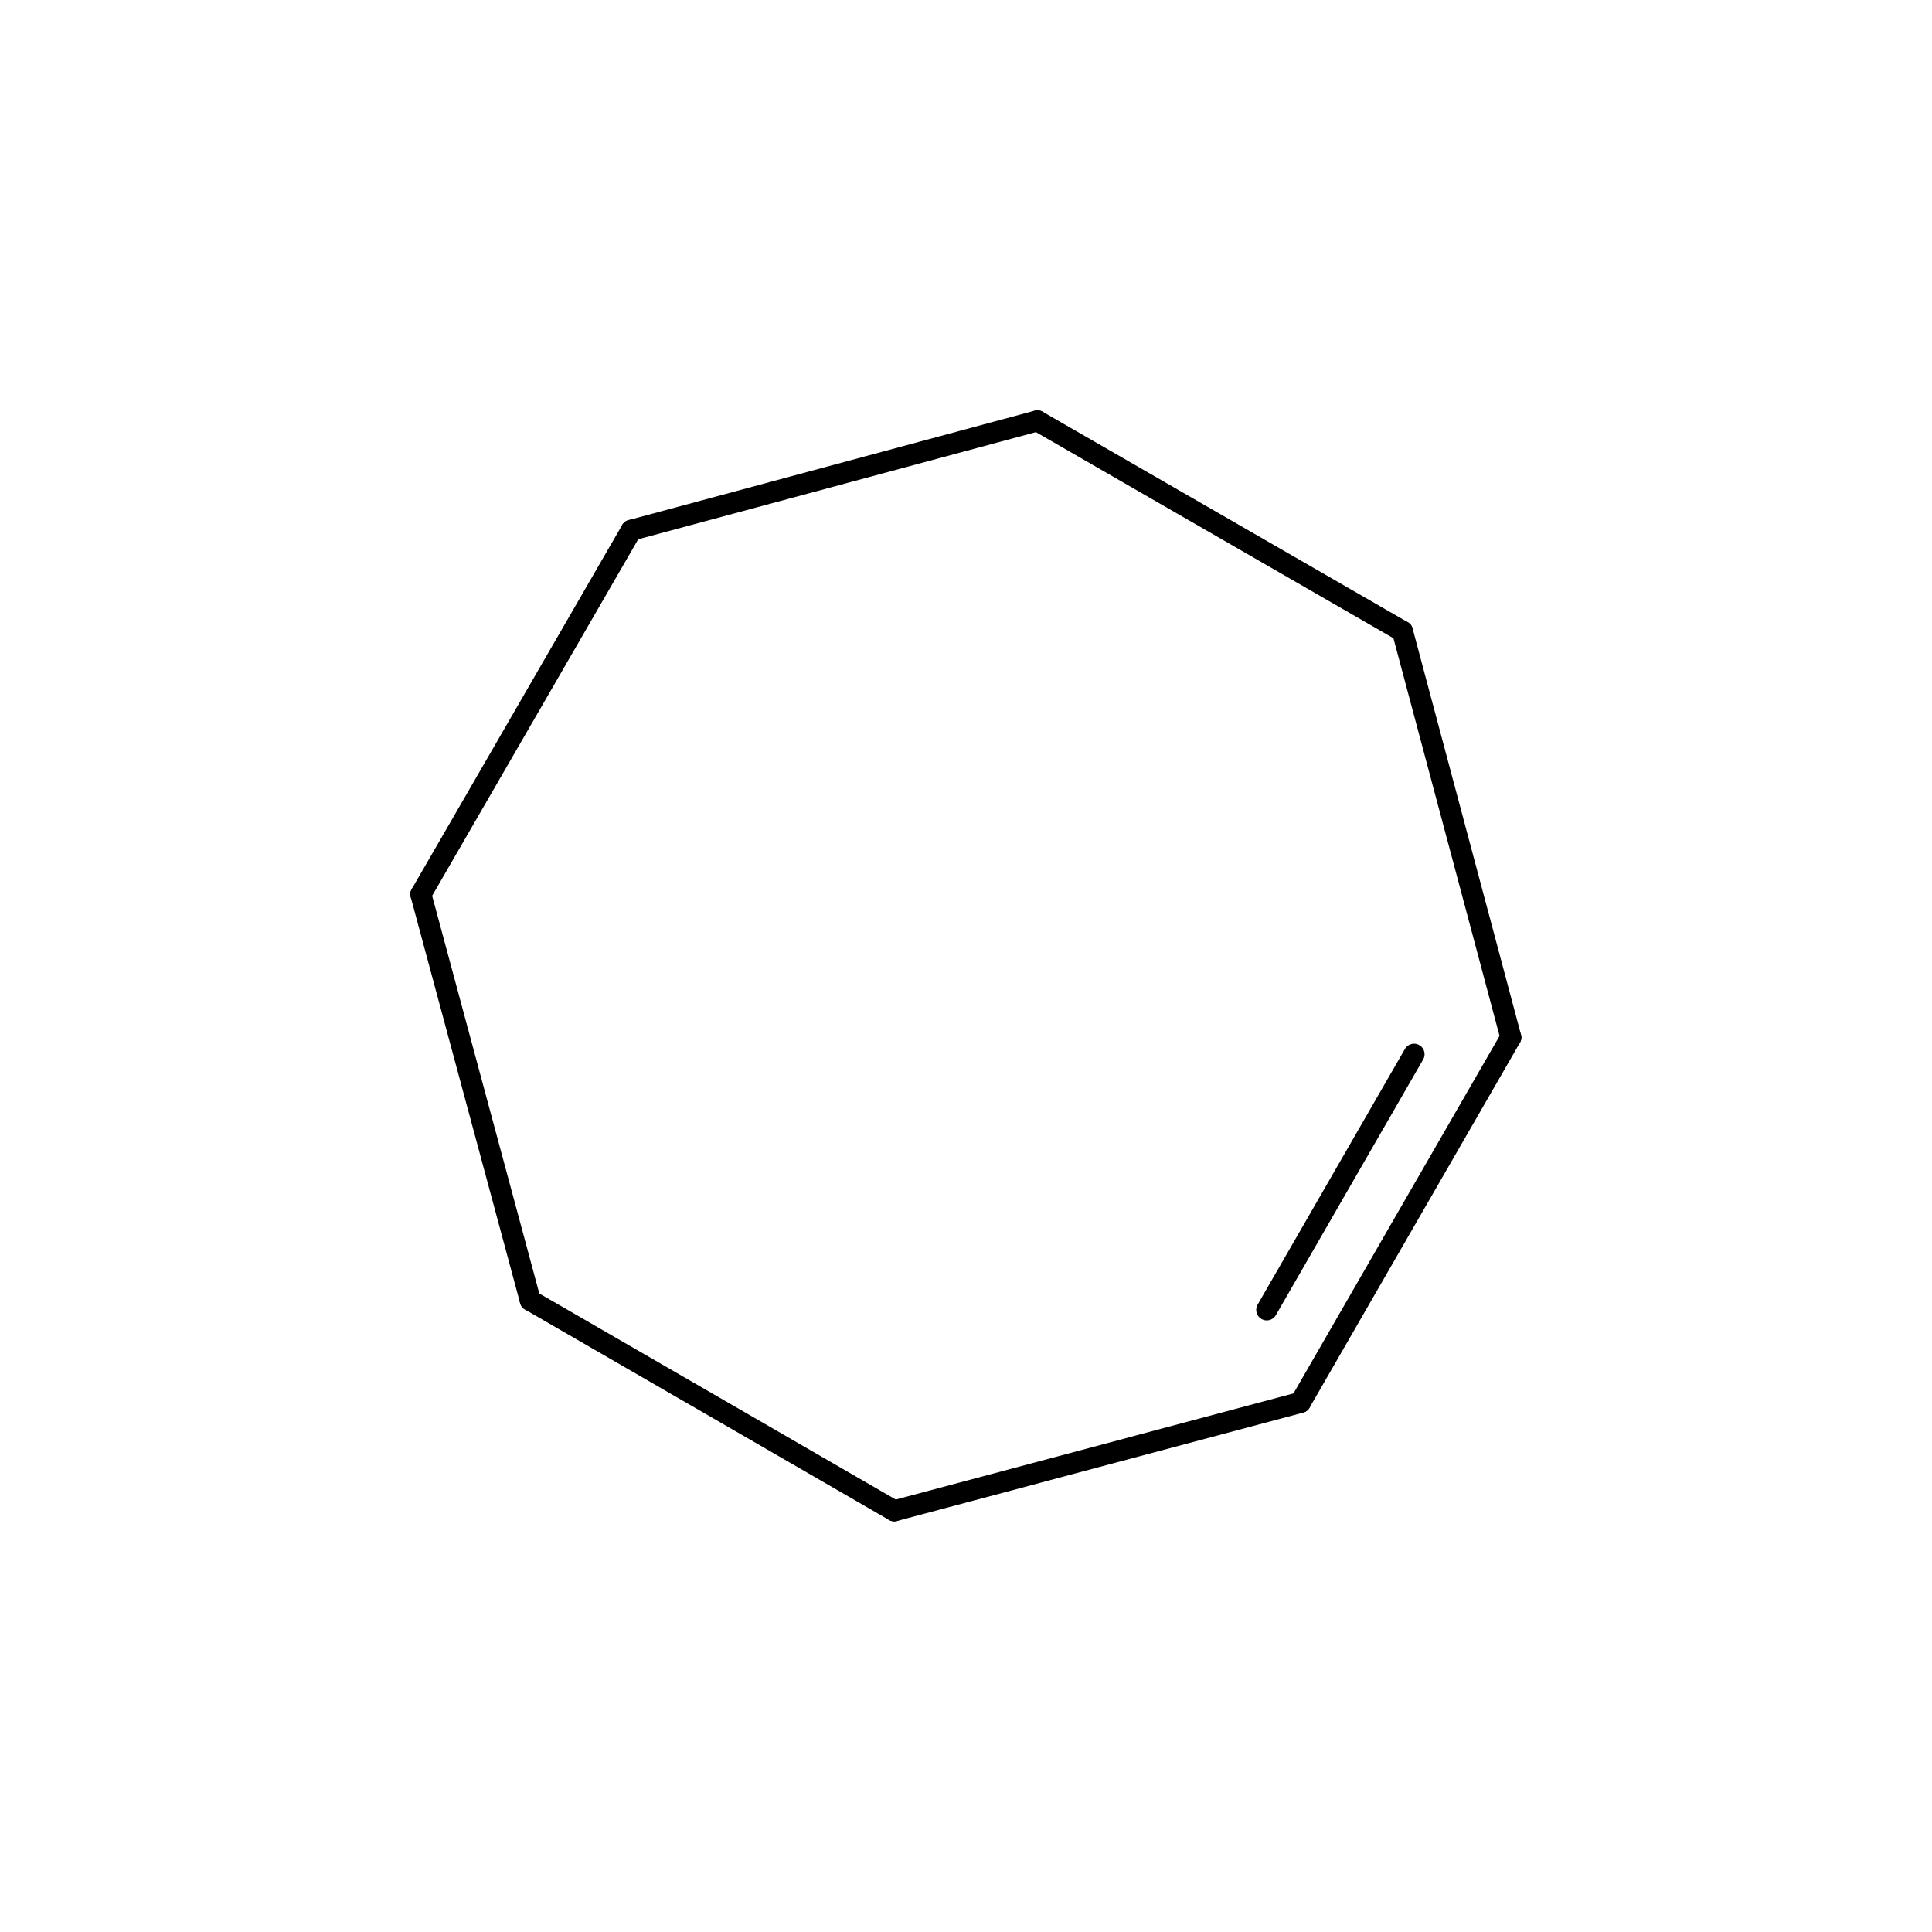 <?xml version="1.0"?>
<svg version="1.1" id="topsvg"
xmlns="http://www.w3.org/2000/svg" xmlns:xlink="http://www.w3.org/1999/xlink"
xmlns:cml="http://www.xml-cml.org/schema" x="0" y="0" width="1000px" height="1000px" viewBox="0 0 100 100">
<title>Cyclooctene - Open Babel Depiction</title>
<rect x="0" y="0" width="100" height="100" fill="white"/>
<g transform="translate(0,0)">
<svg width="100" height="100" x="0" y="0" viewBox="0 0 183.63 183.63"
font-family="sans-serif" stroke="rgb(0,0,0)" stroke-width="2"  stroke-linecap="round">
<line x1="60.0" y1="50.4" x2="40.0" y2="85.0" opacity="1.0" stroke="rgb(0,0,0)"  stroke-width="2.0"/>
<line x1="40.0" y1="85.0" x2="50.4" y2="123.6" opacity="1.0" stroke="rgb(0,0,0)"  stroke-width="2.0"/>
<line x1="50.4" y1="123.6" x2="85.0" y2="143.6" opacity="1.0" stroke="rgb(0,0,0)"  stroke-width="2.0"/>
<line x1="85.0" y1="143.6" x2="123.6" y2="133.3" opacity="1.0" stroke="rgb(0,0,0)"  stroke-width="2.0"/>
<line x1="123.6" y1="133.3" x2="143.6" y2="98.6" opacity="1.0" stroke="rgb(0,0,0)"  stroke-width="2.0"/>
<line x1="120.4" y1="124.5" x2="134.4" y2="100.2" opacity="1.0" stroke="rgb(0,0,0)"  stroke-width="2.0"/>
<line x1="143.6" y1="98.6" x2="133.3" y2="60.0" opacity="1.0" stroke="rgb(0,0,0)"  stroke-width="2.0"/>
<line x1="133.3" y1="60.0" x2="98.6" y2="40.0" opacity="1.0" stroke="rgb(0,0,0)"  stroke-width="2.0"/>
<line x1="98.6" y1="40.0" x2="60.0" y2="50.4" opacity="1.0" stroke="rgb(0,0,0)"  stroke-width="2.0"/>
</svg>
</g>
</svg>
